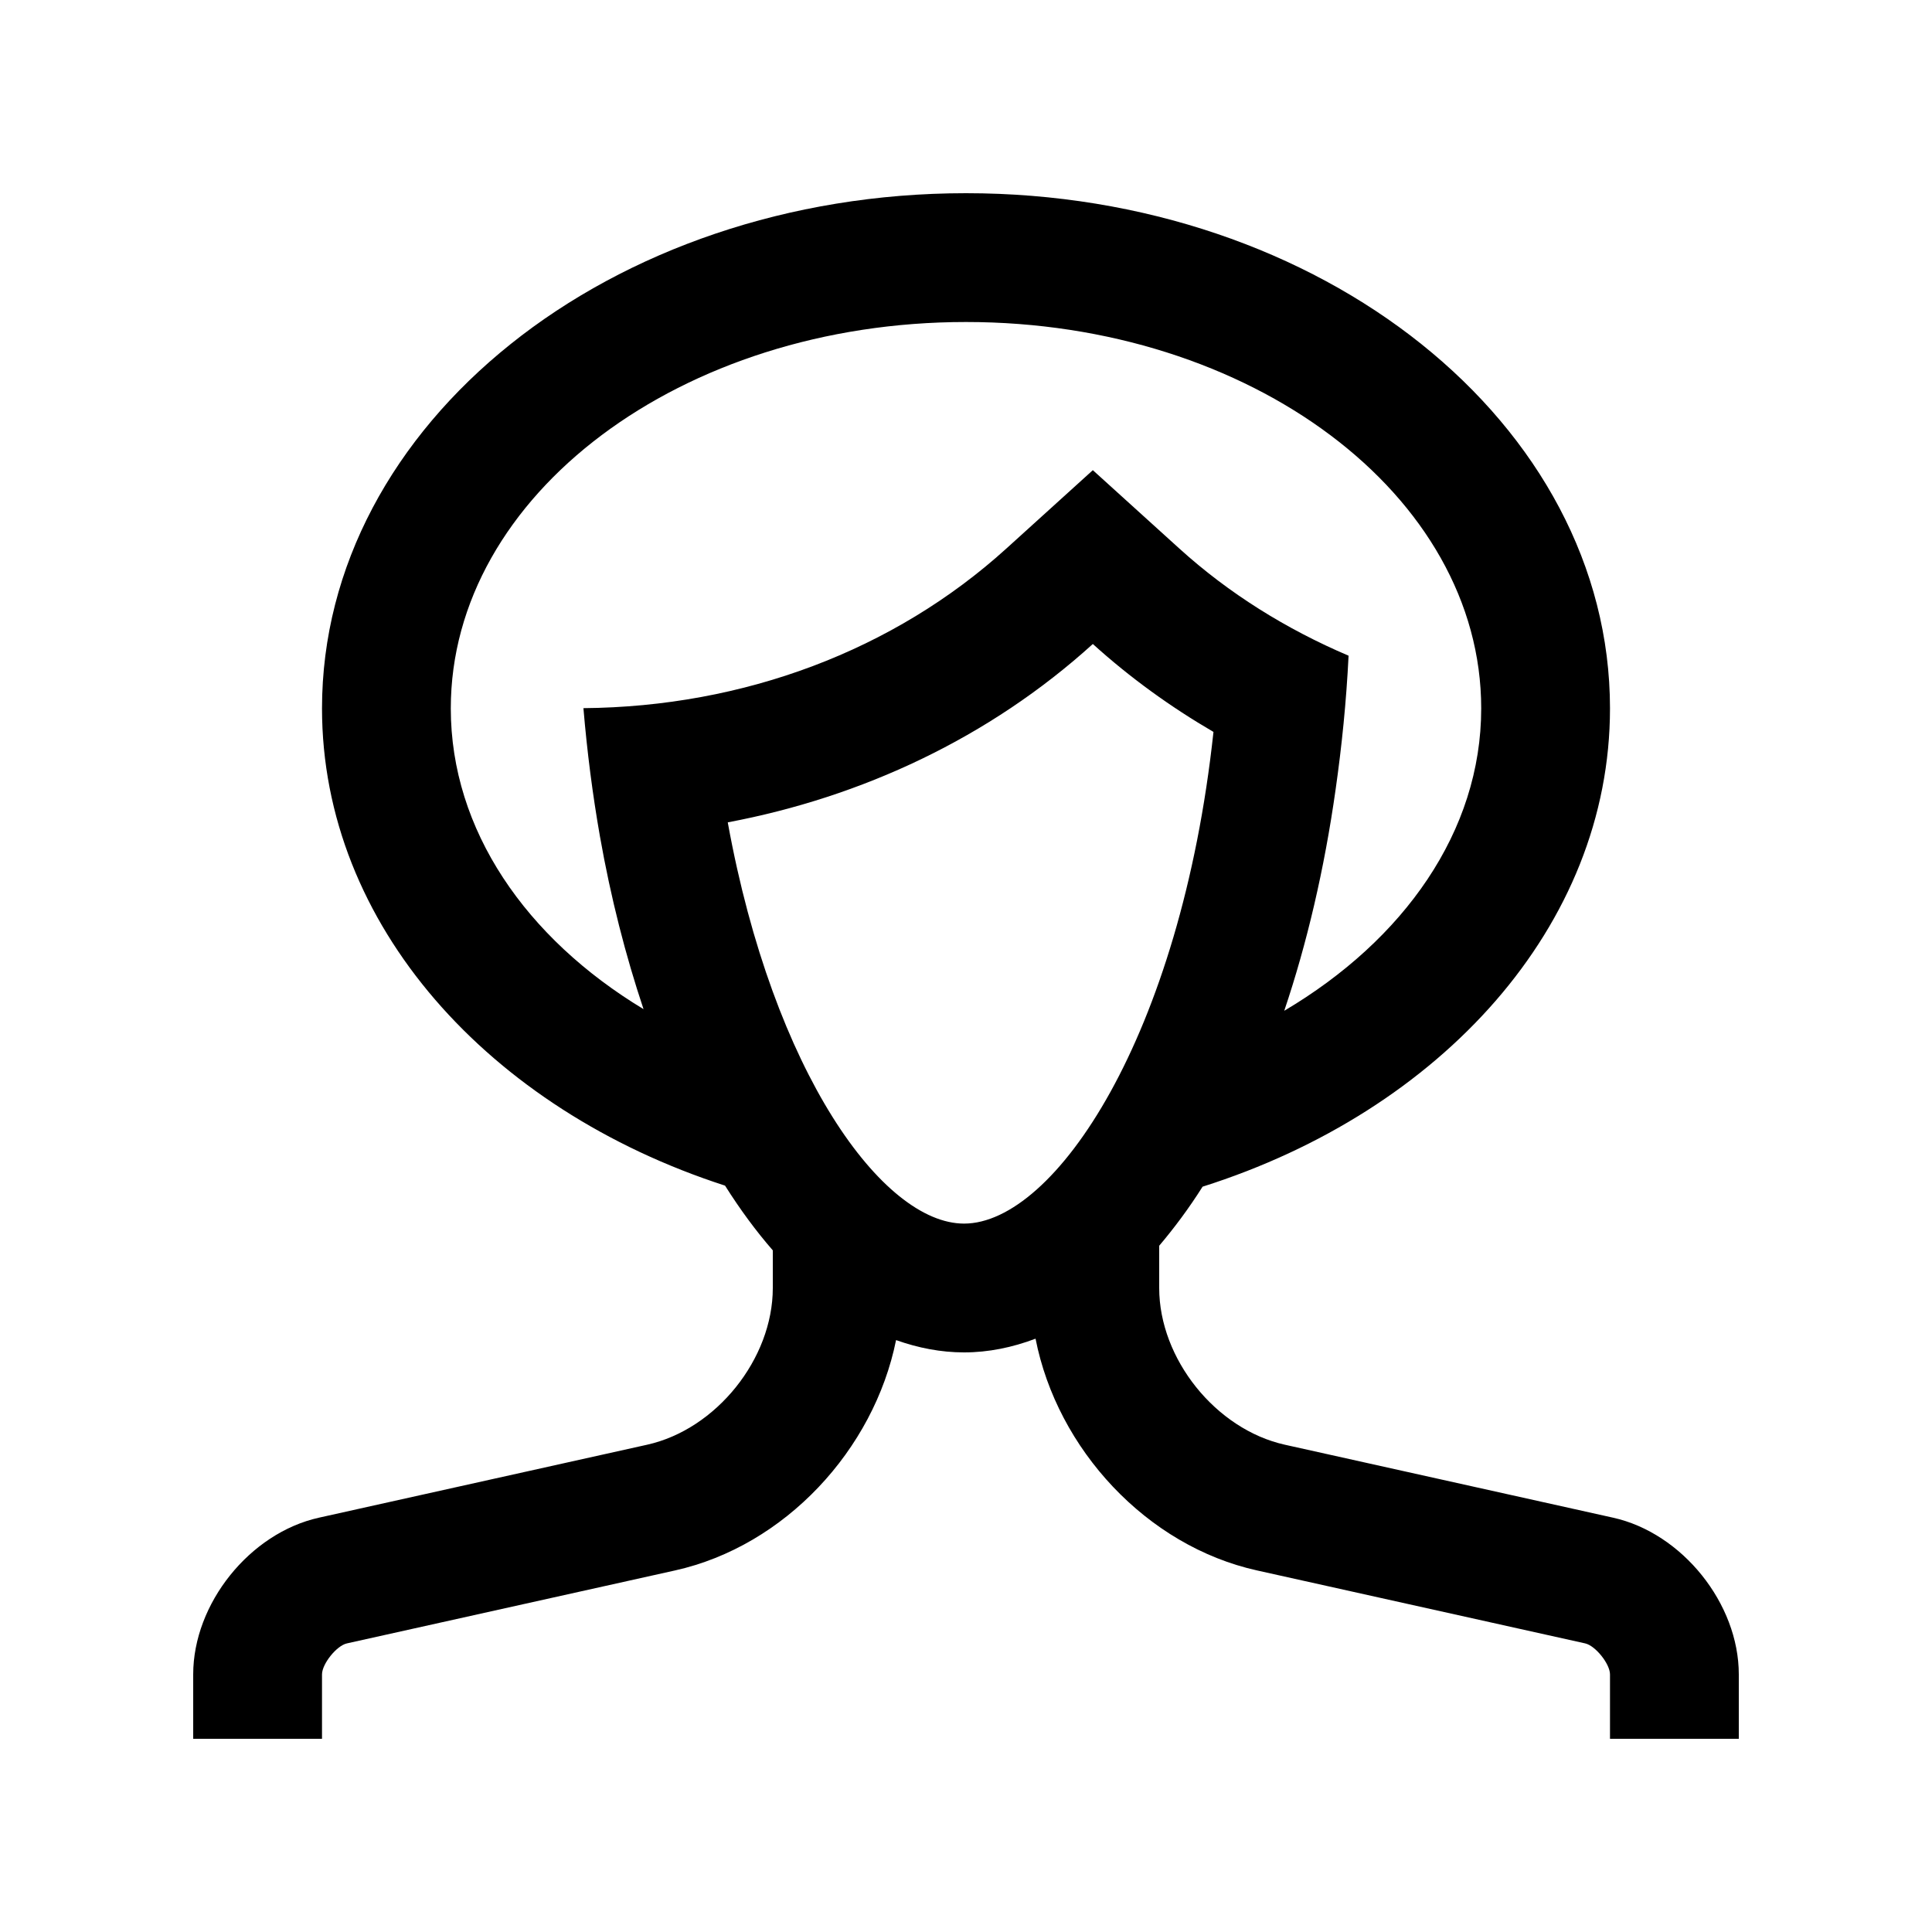 <?xml version="1.0" encoding="utf-8"?>
<!-- Generator: Adobe Illustrator 16.0.0, SVG Export Plug-In . SVG Version: 6.00 Build 0)  -->
<!DOCTYPE svg PUBLIC "-//W3C//DTD SVG 1.0//EN" "http://www.w3.org/TR/2001/REC-SVG-20010904/DTD/svg10.dtd">
<svg version="1.0" id="Layer_1" xmlns="http://www.w3.org/2000/svg" xmlns:xlink="http://www.w3.org/1999/xlink" x="0px" y="0px"
	 width="100px" height="100px" viewBox="0 0 100 100" enable-background="new 0 0 100 100" xml:space="preserve">
<path d="M83.493,78.555l-16.986-3.776C62.93,73.984,60,70.332,60,66.667v-2.188c0.781-0.922,1.536-1.934,2.246-3.057
	c12.337-3.91,21.087-13.497,21.087-24.756C83.333,21.938,68.411,10,50,10c-18.41,0-33.333,11.938-33.333,26.667
	c0,11.195,8.64,20.749,20.861,24.701c0.779,1.233,1.604,2.354,2.472,3.35v1.95c0,3.665-2.93,7.317-6.507,8.111l-16.985,3.776
	C12.93,79.349,10,83.001,10,86.667V90h6.667v-3.333c0-0.544,0.755-1.488,1.289-1.605l16.979-3.775
	c5.691-1.264,10.299-6.244,11.445-11.924C47.523,69.769,48.698,70,49.899,70c1.266,0,2.503-0.257,3.701-0.71
	c1.119,5.713,5.748,10.729,11.465,11.996l16.979,3.775c0.534,0.117,1.289,1.062,1.289,1.605V90H90v-3.333
	C90,83.001,87.07,79.349,83.493,78.555z M23.333,36.667c0-11.046,11.927-20,26.667-20c14.739,0,26.667,8.954,26.667,20
	c0,6.367-4.011,11.992-10.195,15.651c1.172-3.47,2.076-7.326,2.659-11.455c0.319-2.236,0.554-4.544,0.671-6.924
	c-3.217-1.371-6.186-3.213-8.76-5.547l-4.477-4.056l-4.476,4.056c-5.817,5.273-13.584,8.193-21.891,8.262
	c0.192,2.285,0.479,4.495,0.853,6.627c0.563,3.193,1.332,6.185,2.258,8.952C27.236,48.568,23.333,42.969,23.333,36.667z
	 M37.672,42.584v-0.02c6.924-1.305,13.522-4.362,18.893-9.231c1.934,1.751,4.033,3.262,6.244,4.551
	c-1.696,15.749-8.217,25.449-12.91,25.449C45.693,63.333,40.026,55.53,37.672,42.584z"/>
</svg>
